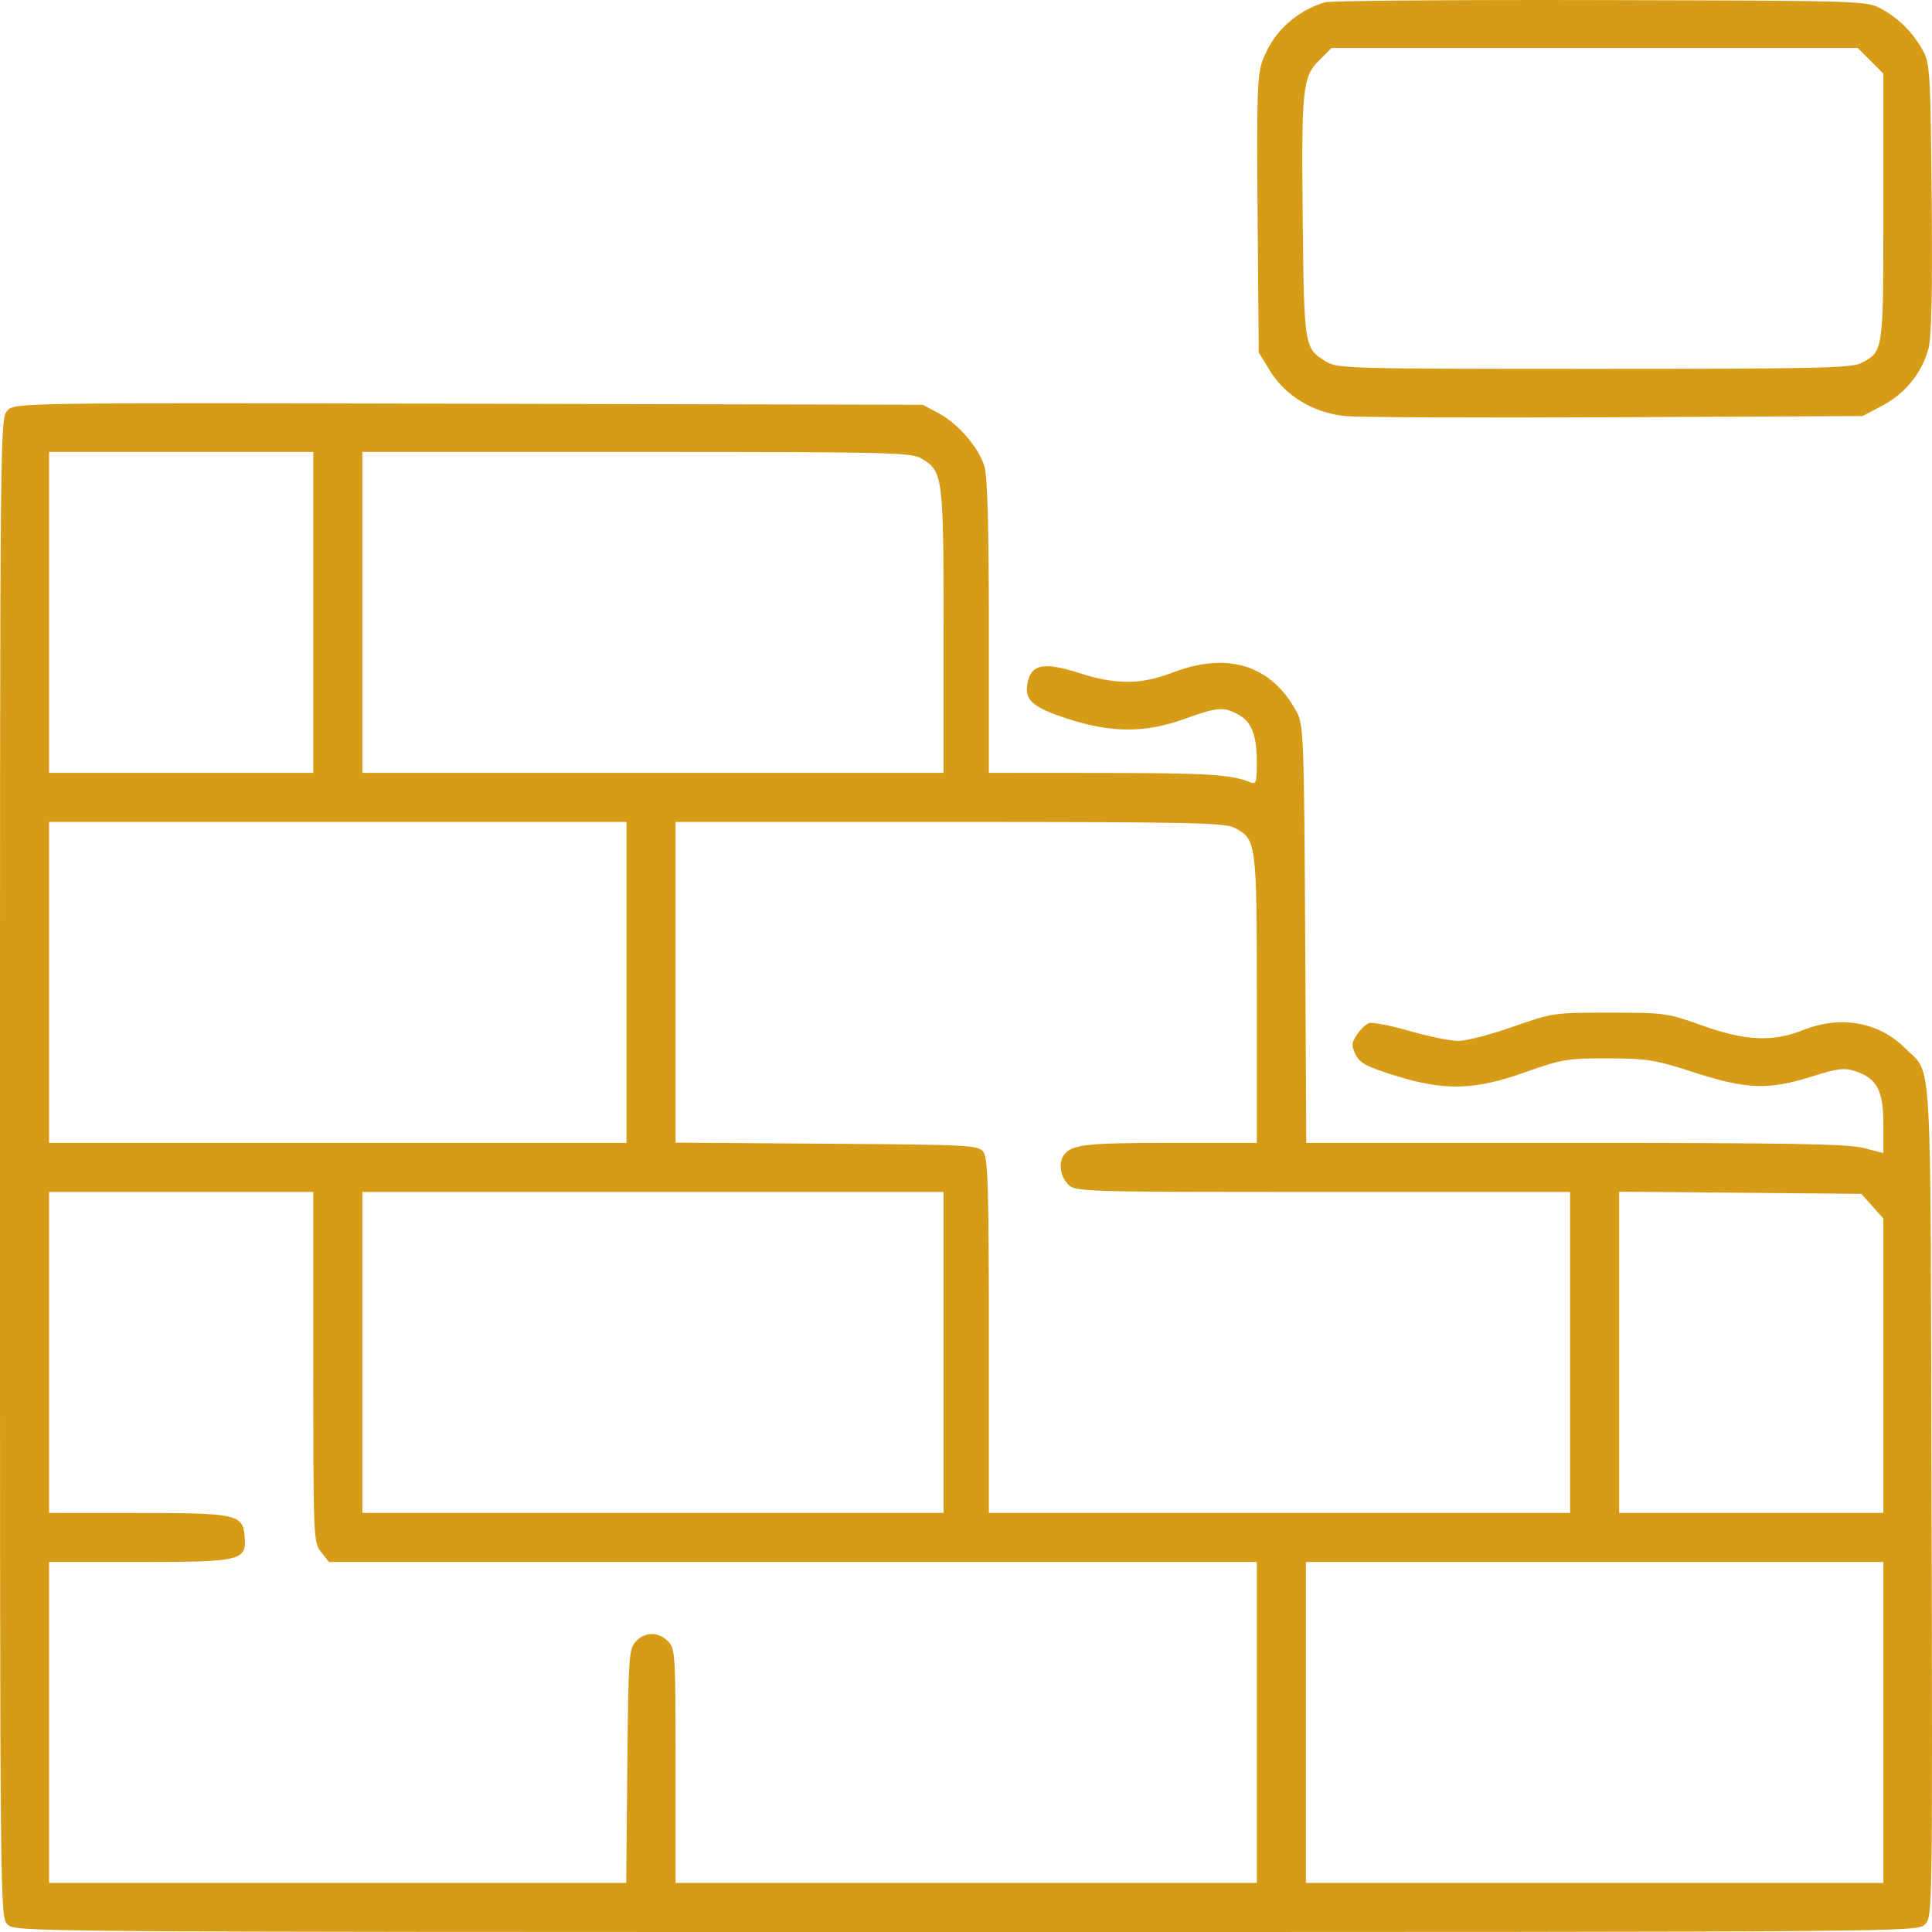 <?xml version="1.0" encoding="UTF-8"?> <svg xmlns="http://www.w3.org/2000/svg" width="66" height="66" viewBox="0 0 66 66" fill="none"> <path fill-rule="evenodd" clip-rule="evenodd" d="M45.255 0.08C44.26 0.388 43.503 1.091 43.138 2.046C42.949 2.543 42.928 3.171 42.961 7.326L43 12.042L43.391 12.676C43.917 13.529 44.869 14.102 45.944 14.213C46.381 14.258 50.539 14.277 55.184 14.254L63.629 14.213L64.307 13.856C65.076 13.451 65.646 12.751 65.874 11.93C65.984 11.534 66.017 10.067 65.989 6.797C65.954 2.622 65.929 2.178 65.71 1.767C65.373 1.135 64.877 0.63 64.274 0.304C63.761 0.027 63.714 0.025 54.668 0.003C49.669 -0.01 45.433 0.025 45.255 0.08ZM63.9 2.076L64.338 2.515V7.078C64.338 12.075 64.349 12.002 63.563 12.409C63.243 12.574 61.953 12.601 54.449 12.601C46.021 12.6 45.693 12.591 45.297 12.35C44.561 11.901 44.551 11.84 44.505 7.7C44.453 3.03 44.492 2.634 45.062 2.064L45.488 1.638H54.475H63.462L63.9 2.076ZM0.26 14.018C0.001 14.277 0 14.383 0 39.881C0 65.312 0.002 65.486 0.258 65.742C0.514 65.999 0.688 66 33.007 66C65.419 66 65.499 65.999 65.759 65.74C66.017 65.482 66.019 65.371 65.984 51.262C65.946 35.461 66.021 36.747 65.086 35.812C64.186 34.911 62.882 34.677 61.603 35.187C60.564 35.602 59.617 35.559 58.15 35.033C56.962 34.607 56.865 34.593 54.991 34.593C53.086 34.593 53.036 34.6 51.681 35.076C50.925 35.343 50.086 35.56 49.818 35.56C49.55 35.56 48.798 35.406 48.147 35.218C47.495 35.03 46.872 34.911 46.761 34.953C46.651 34.996 46.465 35.175 46.349 35.353C46.168 35.63 46.162 35.725 46.309 36.026C46.45 36.314 46.687 36.441 47.641 36.739C49.345 37.273 50.362 37.248 52.099 36.63C53.358 36.183 53.538 36.153 54.926 36.157C56.276 36.161 56.54 36.203 57.87 36.634C59.657 37.214 60.423 37.241 61.889 36.778C62.779 36.496 62.999 36.469 63.376 36.593C64.12 36.839 64.338 37.249 64.338 38.396V39.392L63.666 39.217C63.13 39.078 61.113 39.043 53.809 39.043H44.625L44.586 31.916C44.55 25.254 44.531 24.761 44.307 24.339C43.448 22.726 41.967 22.25 40.063 22.974C38.958 23.395 38.137 23.398 36.845 22.985C35.705 22.621 35.262 22.688 35.122 23.247C34.96 23.892 35.216 24.143 36.445 24.546C37.961 25.042 39.125 25.046 40.476 24.556C41.574 24.159 41.782 24.14 42.272 24.393C42.75 24.641 42.935 25.099 42.935 26.035C42.935 26.729 42.91 26.806 42.71 26.724C42.07 26.459 41.26 26.408 37.681 26.405L33.781 26.402V21.419C33.781 18.011 33.734 16.278 33.631 15.937C33.438 15.29 32.734 14.474 32.059 14.112L31.524 13.827L16.022 13.792C0.628 13.758 0.518 13.76 0.26 14.018ZM10.702 20.921V26.402H6.189H1.676V20.921V15.439H6.189H10.702V20.921ZM31.47 15.659C32.216 16.1 32.234 16.235 32.234 21.553V26.402H22.306H12.378V20.921V15.439H21.738C30.329 15.439 31.129 15.457 31.47 15.659ZM21.403 33.561V39.043H11.54H1.676V33.561V28.079H11.54H21.403V33.561ZM42.166 28.275C42.924 28.667 42.935 28.75 42.935 34.135V39.043H39.961C37.047 39.043 36.585 39.099 36.329 39.481C36.154 39.743 36.229 40.201 36.489 40.462C36.741 40.714 36.918 40.719 45.192 40.719H53.637V46.201V51.683H43.709H33.781V45.645C33.781 40.636 33.75 39.565 33.598 39.358C33.423 39.118 33.191 39.106 28.247 39.071L23.079 39.034V33.557V28.079H32.434C40.542 28.079 41.838 28.105 42.166 28.275ZM10.702 46.7C10.702 52.554 10.707 52.687 10.969 53.02L11.236 53.36H27.086H42.935V58.842V64.323H33.007H23.079V60.325C23.079 56.498 23.068 56.315 22.821 56.068C22.487 55.734 22.023 55.74 21.713 56.082C21.485 56.334 21.465 56.63 21.43 60.338L21.393 64.323H11.534H1.676V58.842V53.36H4.742C8.259 53.36 8.426 53.319 8.356 52.48C8.293 51.73 8.092 51.687 4.674 51.685L1.676 51.683V46.201V40.719H6.189H10.702V46.7ZM32.234 46.201V51.683H22.306H12.378V46.201V40.719H22.306H32.234V46.201ZM63.962 41.205L64.338 41.626V46.655V51.683H59.826H55.313V46.196V40.709L59.45 40.746L63.586 40.784L63.962 41.205ZM64.338 58.842V64.323H54.475H44.611V58.842V53.36H54.475H64.338V58.842Z" fill="#D79C17"></path> </svg> 